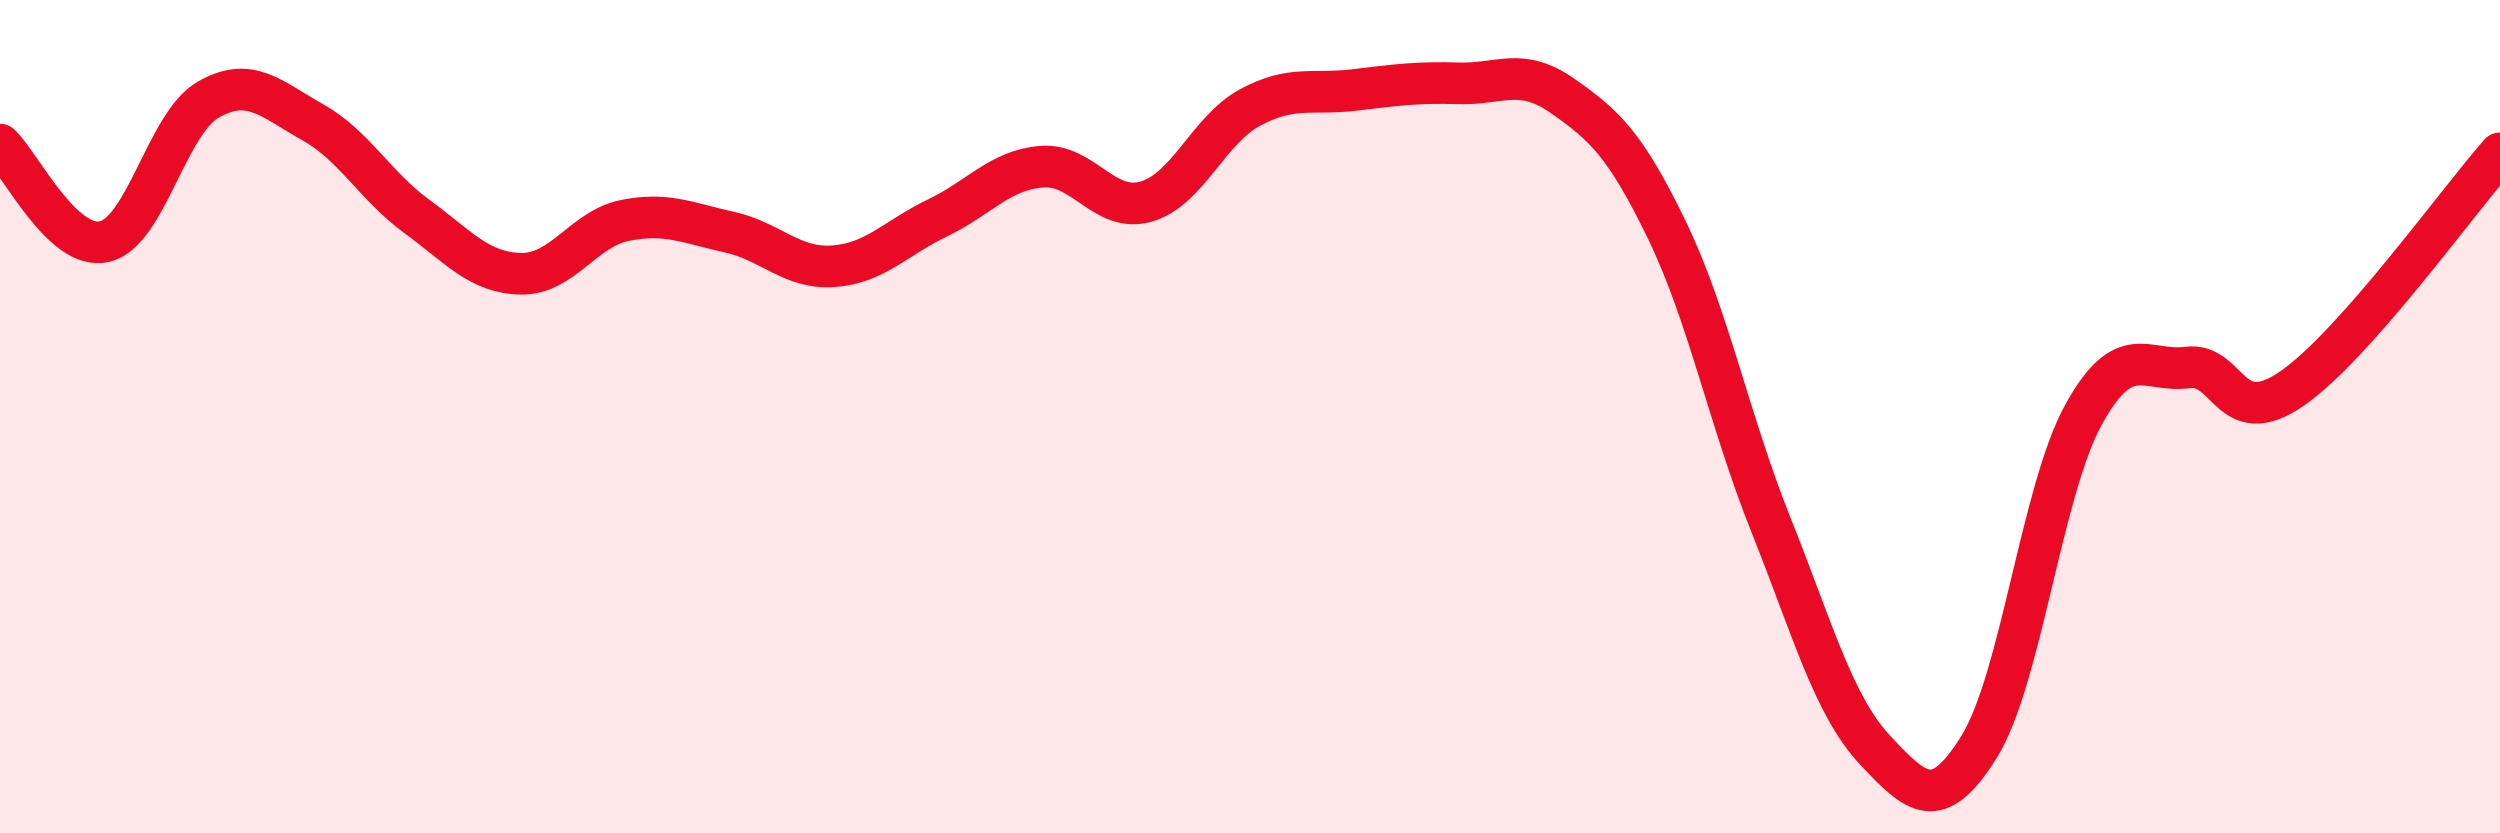 
    <svg width="60" height="20" viewBox="0 0 60 20" xmlns="http://www.w3.org/2000/svg">
      <path
        d="M 0,3.47 C 0.5,3.94 1.5,6.02 2.5,5.8 C 3.5,5.58 4,2.96 5,2.39 C 6,1.82 6.5,2.37 7.5,2.93 C 8.5,3.49 9,4.46 10,5.19 C 11,5.92 11.5,6.55 12.5,6.57 C 13.5,6.59 14,5.49 15,5.29 C 16,5.09 16.5,5.35 17.5,5.57 C 18.5,5.79 19,6.46 20,6.39 C 21,6.32 21.5,5.71 22.5,5.23 C 23.5,4.75 24,4.08 25,4 C 26,3.92 26.5,5.12 27.5,4.84 C 28.5,4.56 29,3.12 30,2.58 C 31,2.04 31.5,2.28 32.5,2.16 C 33.5,2.04 34,1.97 35,2 C 36,2.03 36.5,1.6 37.5,2.3 C 38.5,3 39,3.45 40,5.51 C 41,7.57 41.5,10.09 42.5,12.59 C 43.5,15.09 44,16.93 45,18 C 46,19.07 46.5,19.53 47.5,17.92 C 48.5,16.31 49,11.78 50,9.96 C 51,8.14 51.5,8.95 52.5,8.82 C 53.5,8.69 53.5,10.36 55,9.33 C 56.5,8.3 59,4.81 60,3.68L60 20L0 20Z"
        fill="#EB0A25"
        opacity="0.1"
        stroke-linecap="round"
        stroke-linejoin="round"
      />
      <path
        d="M 0,3.47 C 0.5,3.94 1.5,6.02 2.5,5.8 C 3.5,5.58 4,2.96 5,2.39 C 6,1.82 6.5,2.37 7.5,2.93 C 8.5,3.49 9,4.46 10,5.19 C 11,5.92 11.5,6.55 12.5,6.57 C 13.5,6.59 14,5.49 15,5.29 C 16,5.09 16.5,5.35 17.5,5.57 C 18.5,5.79 19,6.46 20,6.39 C 21,6.32 21.5,5.71 22.5,5.23 C 23.5,4.75 24,4.08 25,4 C 26,3.92 26.5,5.12 27.5,4.84 C 28.5,4.56 29,3.12 30,2.58 C 31,2.04 31.5,2.28 32.5,2.16 C 33.5,2.04 34,1.97 35,2 C 36,2.03 36.5,1.6 37.5,2.3 C 38.5,3 39,3.45 40,5.51 C 41,7.57 41.5,10.09 42.5,12.59 C 43.5,15.09 44,16.93 45,18 C 46,19.07 46.5,19.53 47.5,17.92 C 48.5,16.31 49,11.78 50,9.96 C 51,8.14 51.5,8.95 52.5,8.82 C 53.5,8.69 53.5,10.36 55,9.33 C 56.5,8.3 59,4.81 60,3.68"
        stroke="#EB0A25"
        stroke-width="1"
        fill="none"
        stroke-linecap="round"
        stroke-linejoin="round"
      />
    </svg>
  